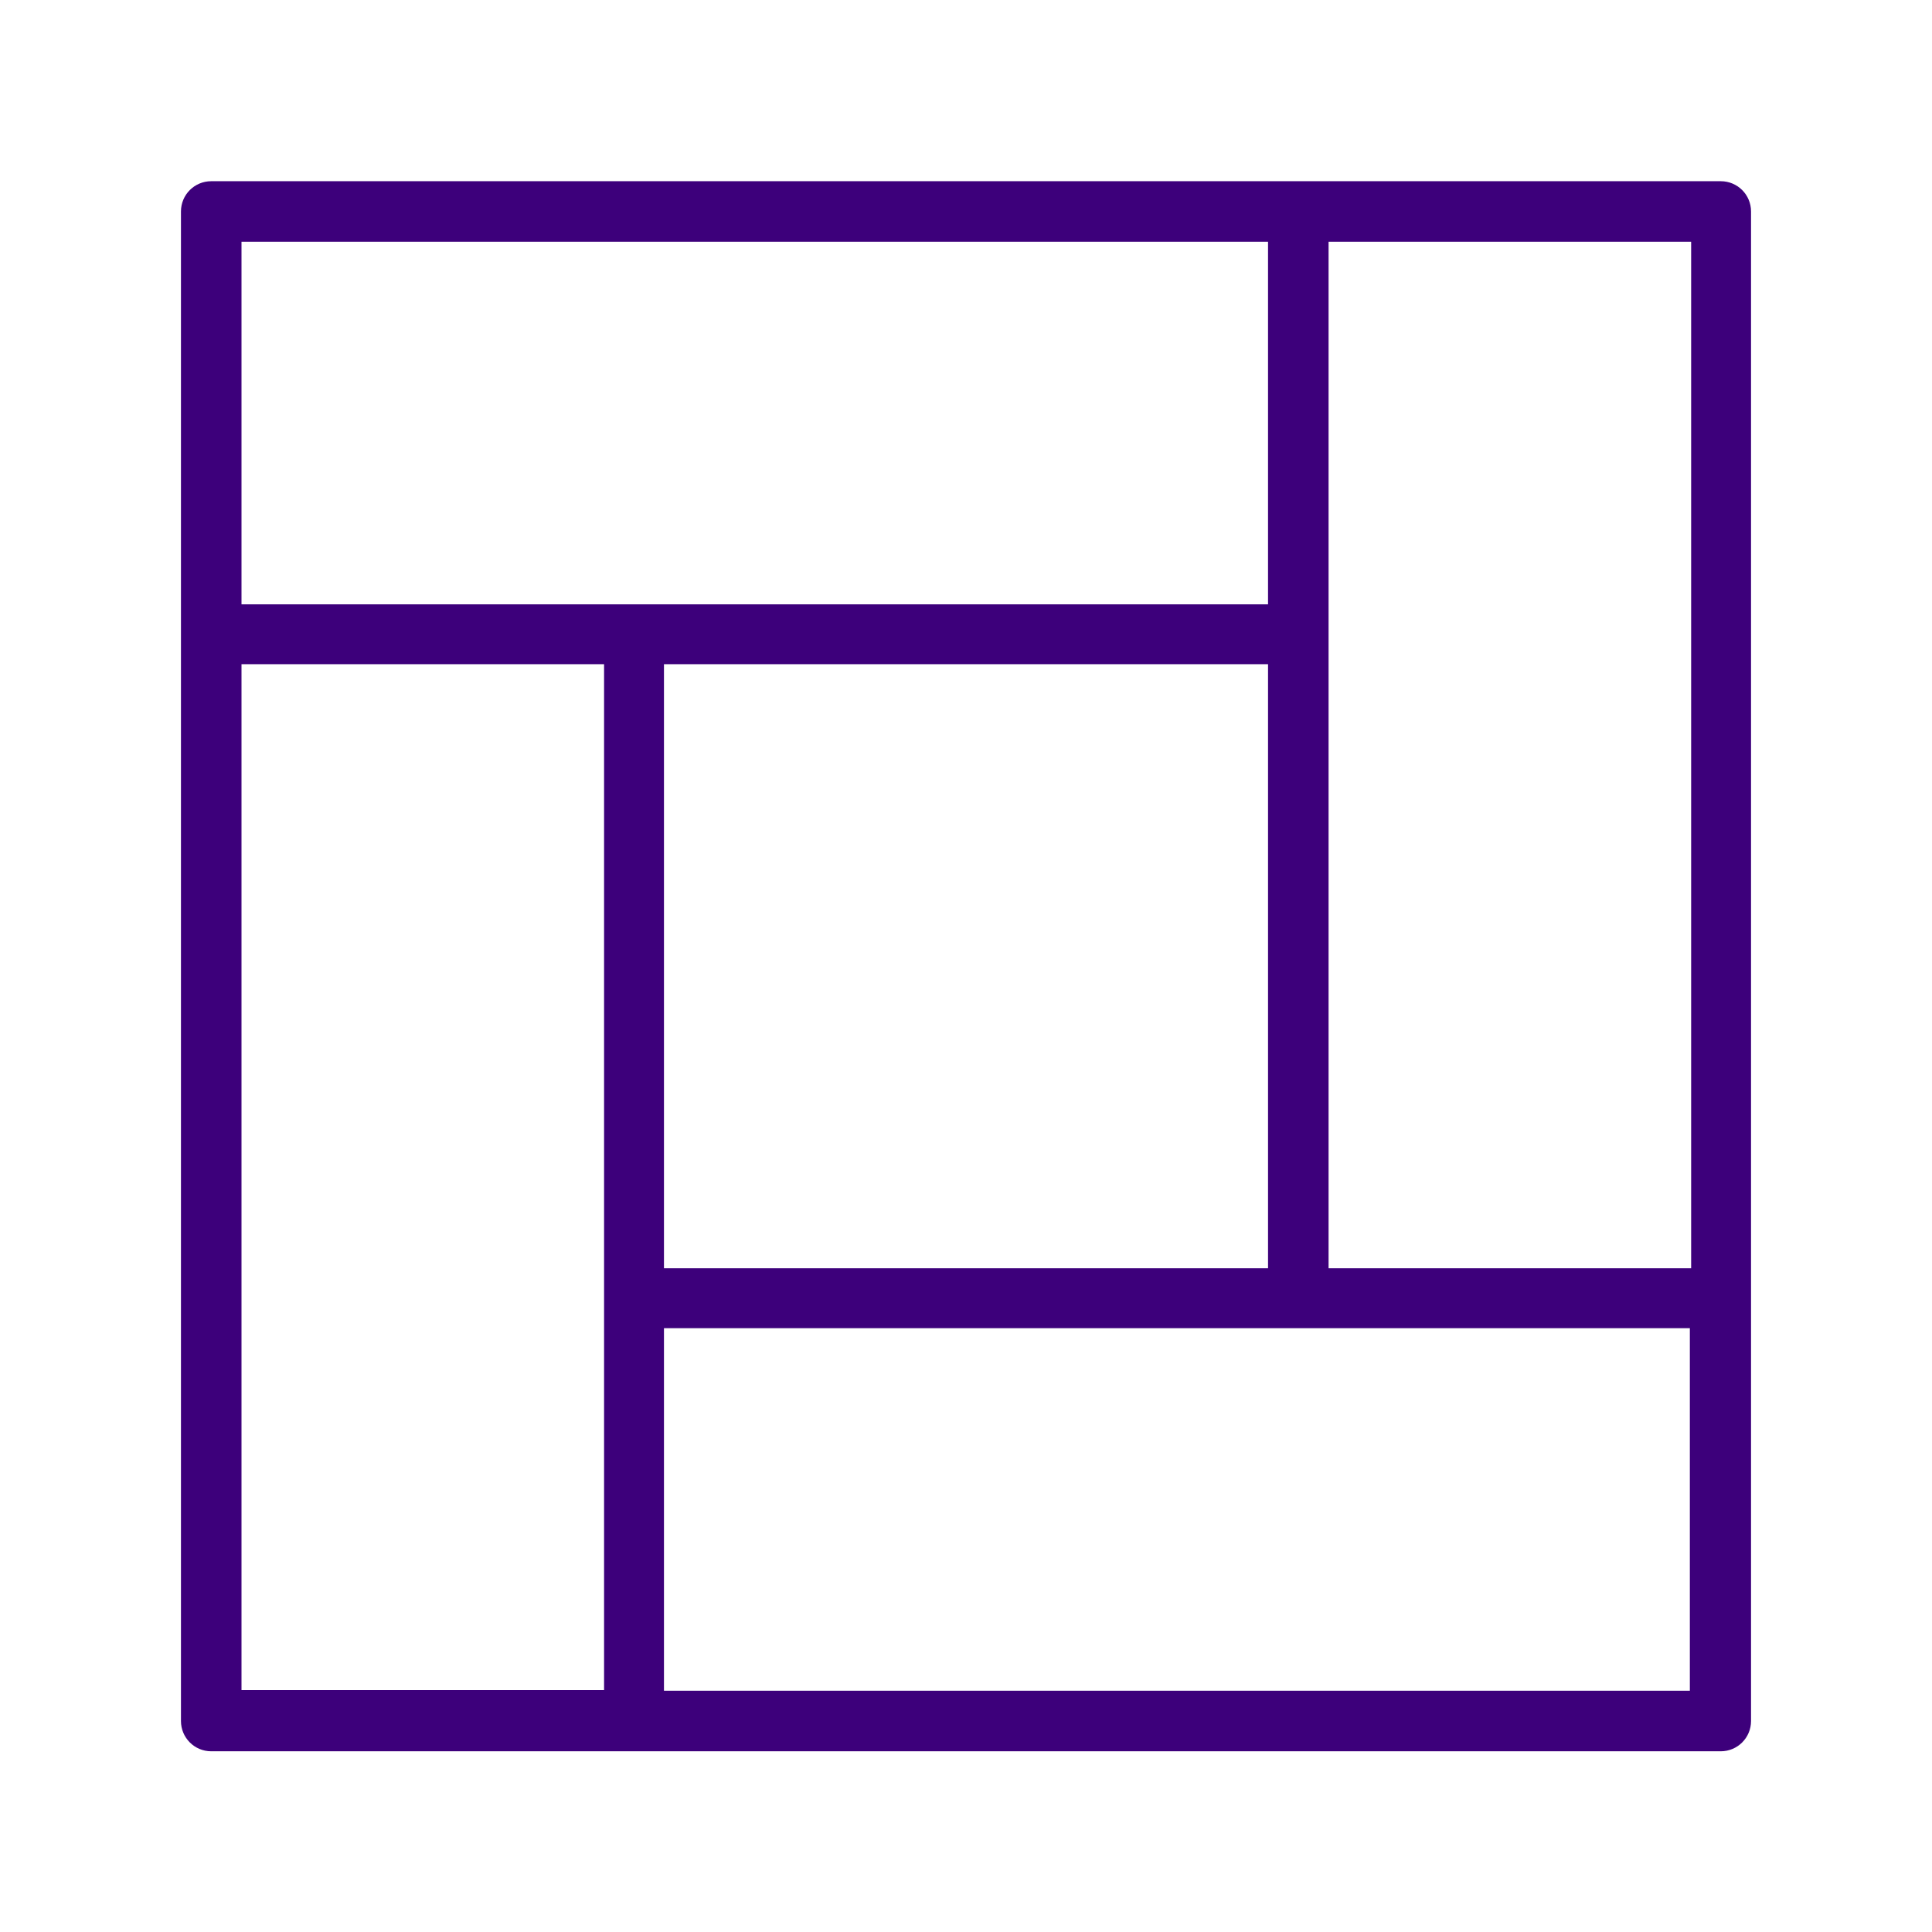 <?xml version="1.0" encoding="utf-8"?>
<!-- Generator: Adobe Illustrator 23.0.2, SVG Export Plug-In . SVG Version: 6.00 Build 0)  -->
<svg version="1.1"
	 id="Layer_1" xmlns:cc="http://creativecommons.org/ns#" xmlns:dc="http://purl.org/dc/elements/1.1/" xmlns:inkscape="http://www.inkscape.org/namespaces/inkscape" xmlns:rdf="http://www.w3.org/1999/02/22-rdf-syntax-ns#" xmlns:sodipodi="http://sodipodi.sourceforge.net/DTD/sodipodi-0.dtd" xmlns:svg="http://www.w3.org/2000/svg"
	 xmlns="http://www.w3.org/2000/svg" xmlns:xlink="http://www.w3.org/1999/xlink" x="0px" y="0px" viewBox="0 0 300 300"
	 style="enable-background:new 0 0 300 300;" xml:space="preserve">
<style type="text/css">
	.st0{fill:#3D007B;}
</style>
<g transform="translate(0,-1020.362)">
	<path class="st0" d="M32.8,1048.5c-2.6,0-4.7,2.1-4.7,4.7v65.6v168.8c0,2.6,2.1,4.7,4.7,4.7h65.6h168.8c2.6,0,4.7-2.1,4.7-4.7
		v-65.6v-168.8c0-2.6-2.1-4.7-4.7-4.7h-65.6H32.8z M37.5,1057.9h159.4v56.3H98.4H37.5V1057.9z M206.3,1057.9h56.3v159.4h-56.3v-98.4
		V1057.9z M37.5,1123.5h56.3v98.4v60.9H37.5V1123.5z M103.1,1123.5h93.8v93.8h-93.8V1123.5z M103.1,1226.6h98.4h60.9v56.3H103.1
		V1226.6z"/>
</g>
</svg>
